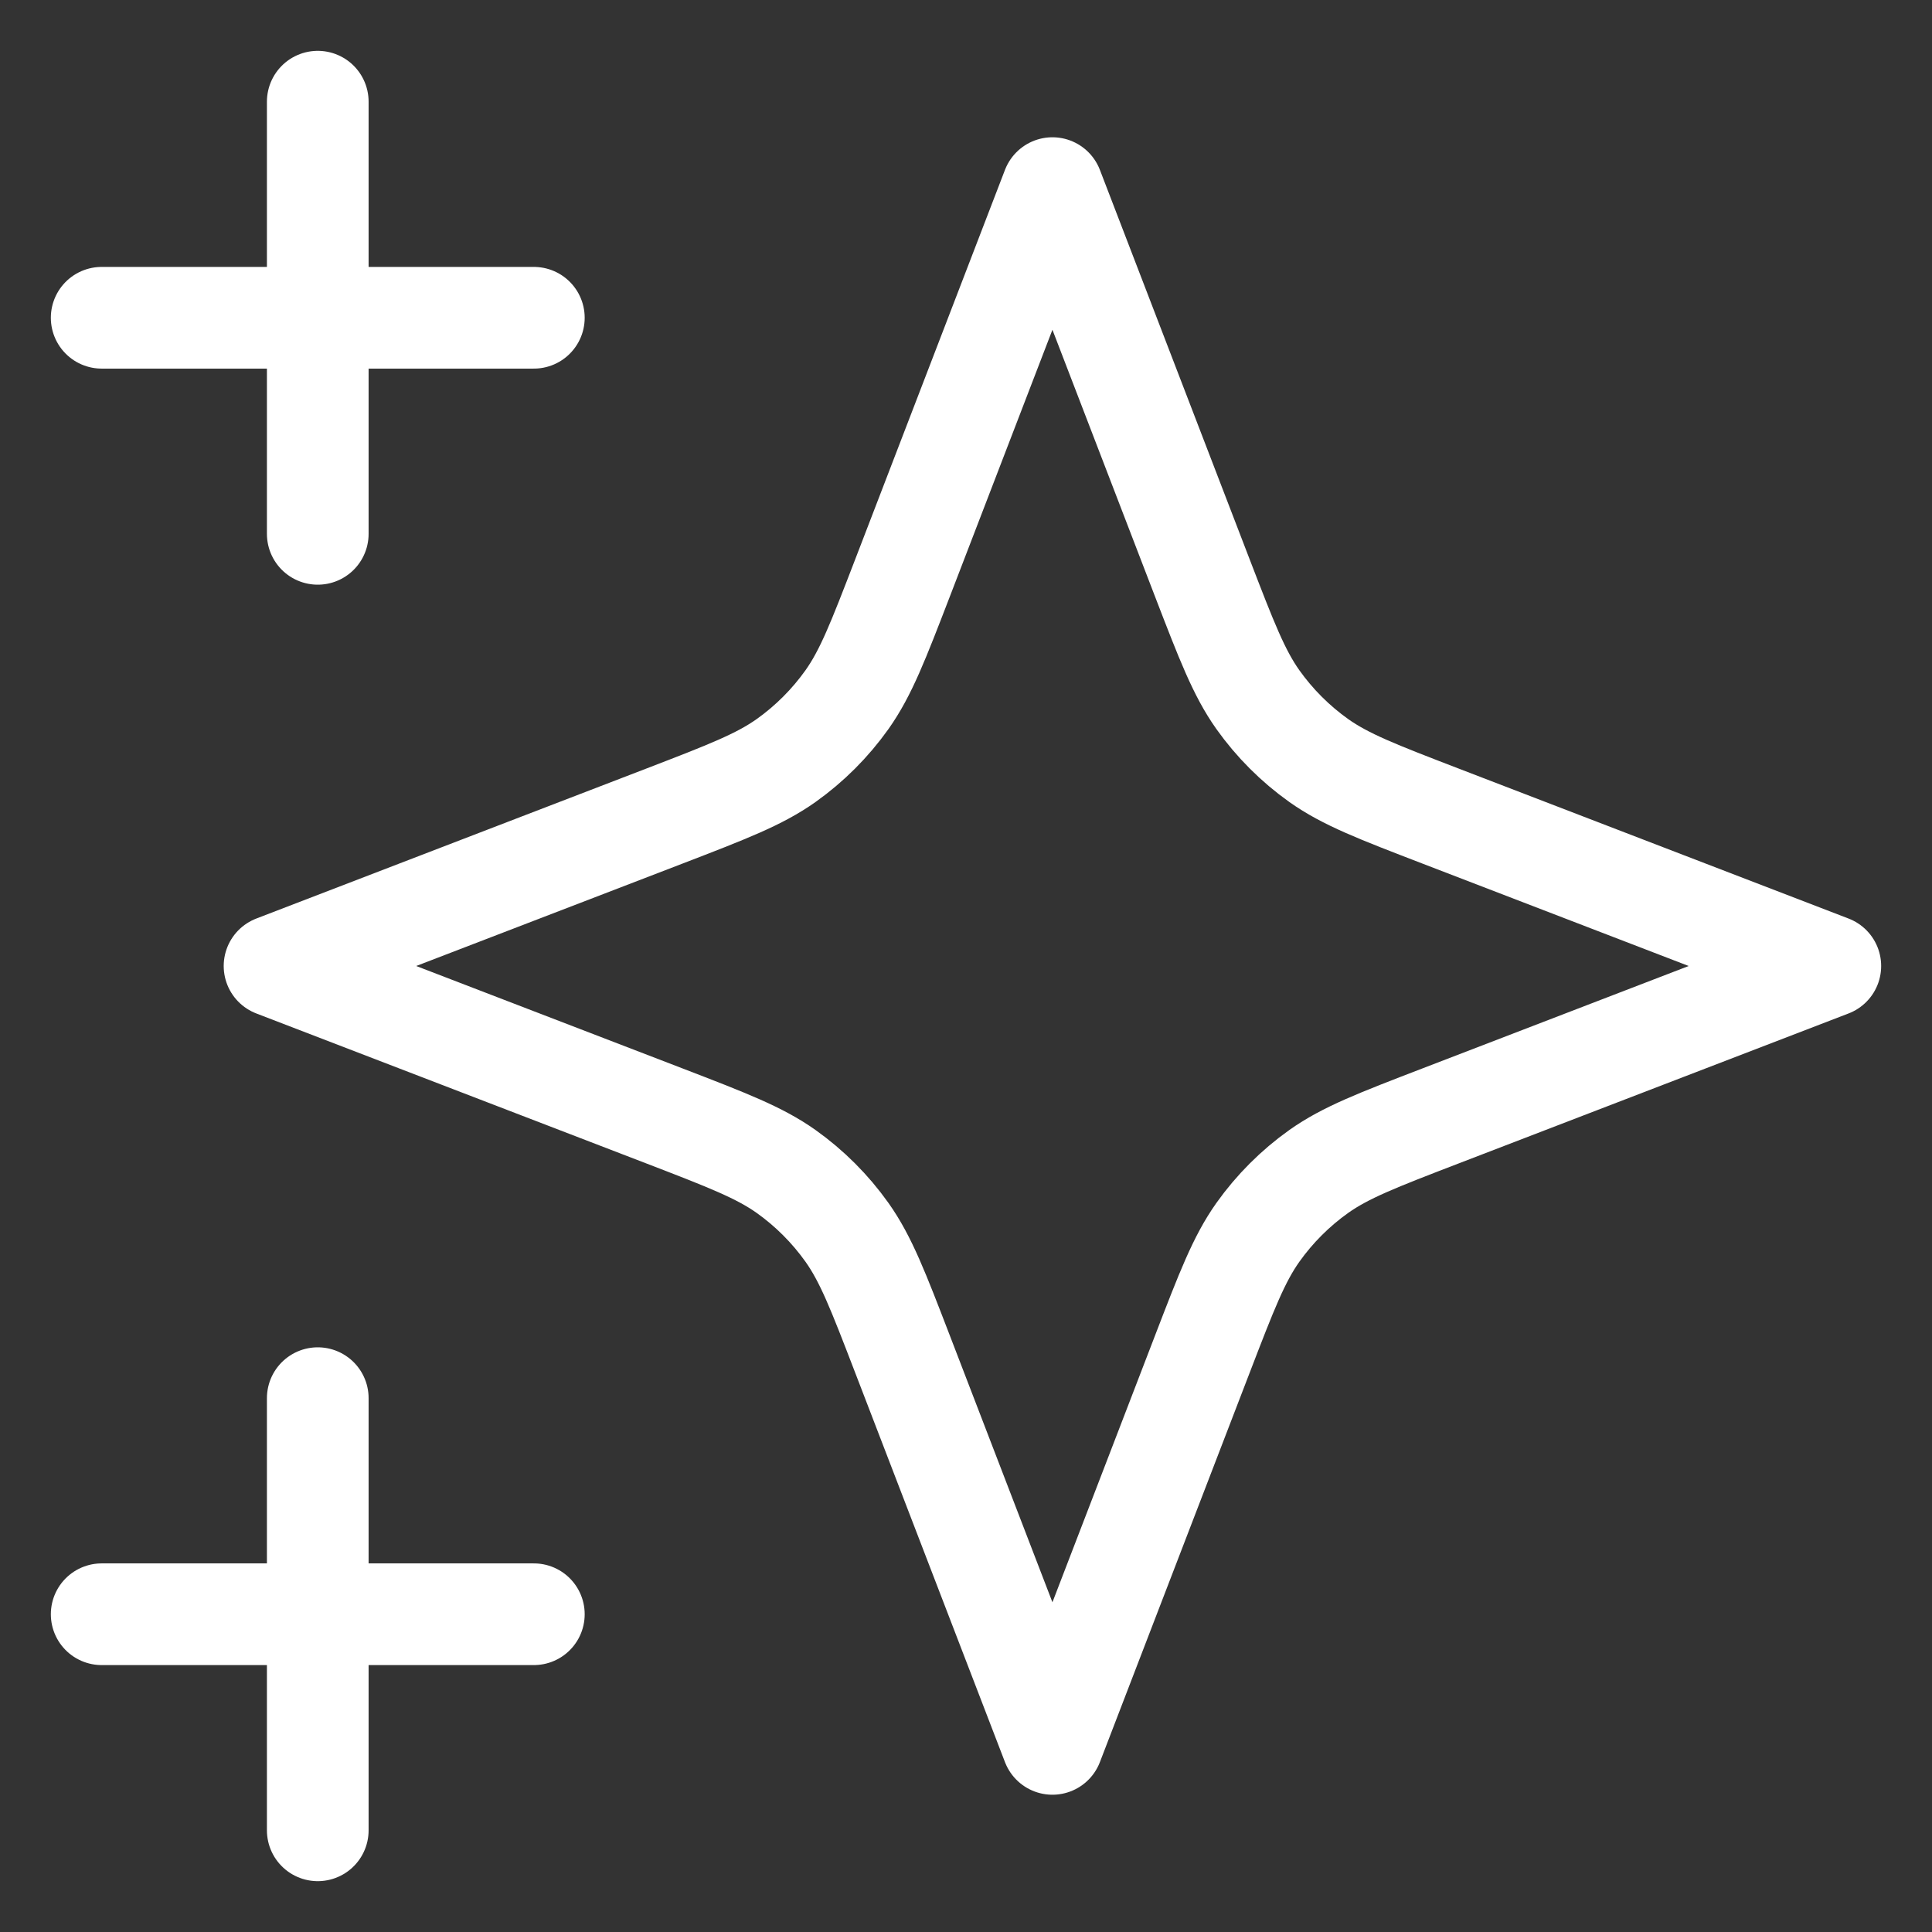 <svg width="19" height="19" viewBox="0 0 19 19" fill="none" xmlns="http://www.w3.org/2000/svg">
<rect x="0" y="0" width="19" height="19" fill="#333333" stroke="none"/>
<path d="M3.125 18V13.75M3.125 5.25V1M1 3.125H5.25M1 15.875H5.25M10.35 1.85L8.876 5.683C8.636 6.306 8.516 6.617 8.33 6.88C8.165 7.112 7.962 7.315 7.73 7.48C7.467 7.666 7.156 7.786 6.533 8.026L2.7 9.5L6.533 10.974C7.156 11.214 7.467 11.334 7.73 11.52C7.962 11.685 8.165 11.888 8.33 12.12C8.516 12.383 8.636 12.694 8.876 13.318L10.35 17.15L11.824 13.318C12.064 12.694 12.184 12.383 12.37 12.12C12.535 11.888 12.738 11.685 12.97 11.52C13.233 11.334 13.544 11.214 14.168 10.974L18 9.5L14.168 8.026C13.544 7.786 13.233 7.666 12.97 7.48C12.738 7.315 12.535 7.112 12.37 6.88C12.184 6.617 12.064 6.306 11.824 5.683L10.35 1.85Z" stroke="white" stroke-linecap="round" stroke-linejoin="round"/>
</svg>
